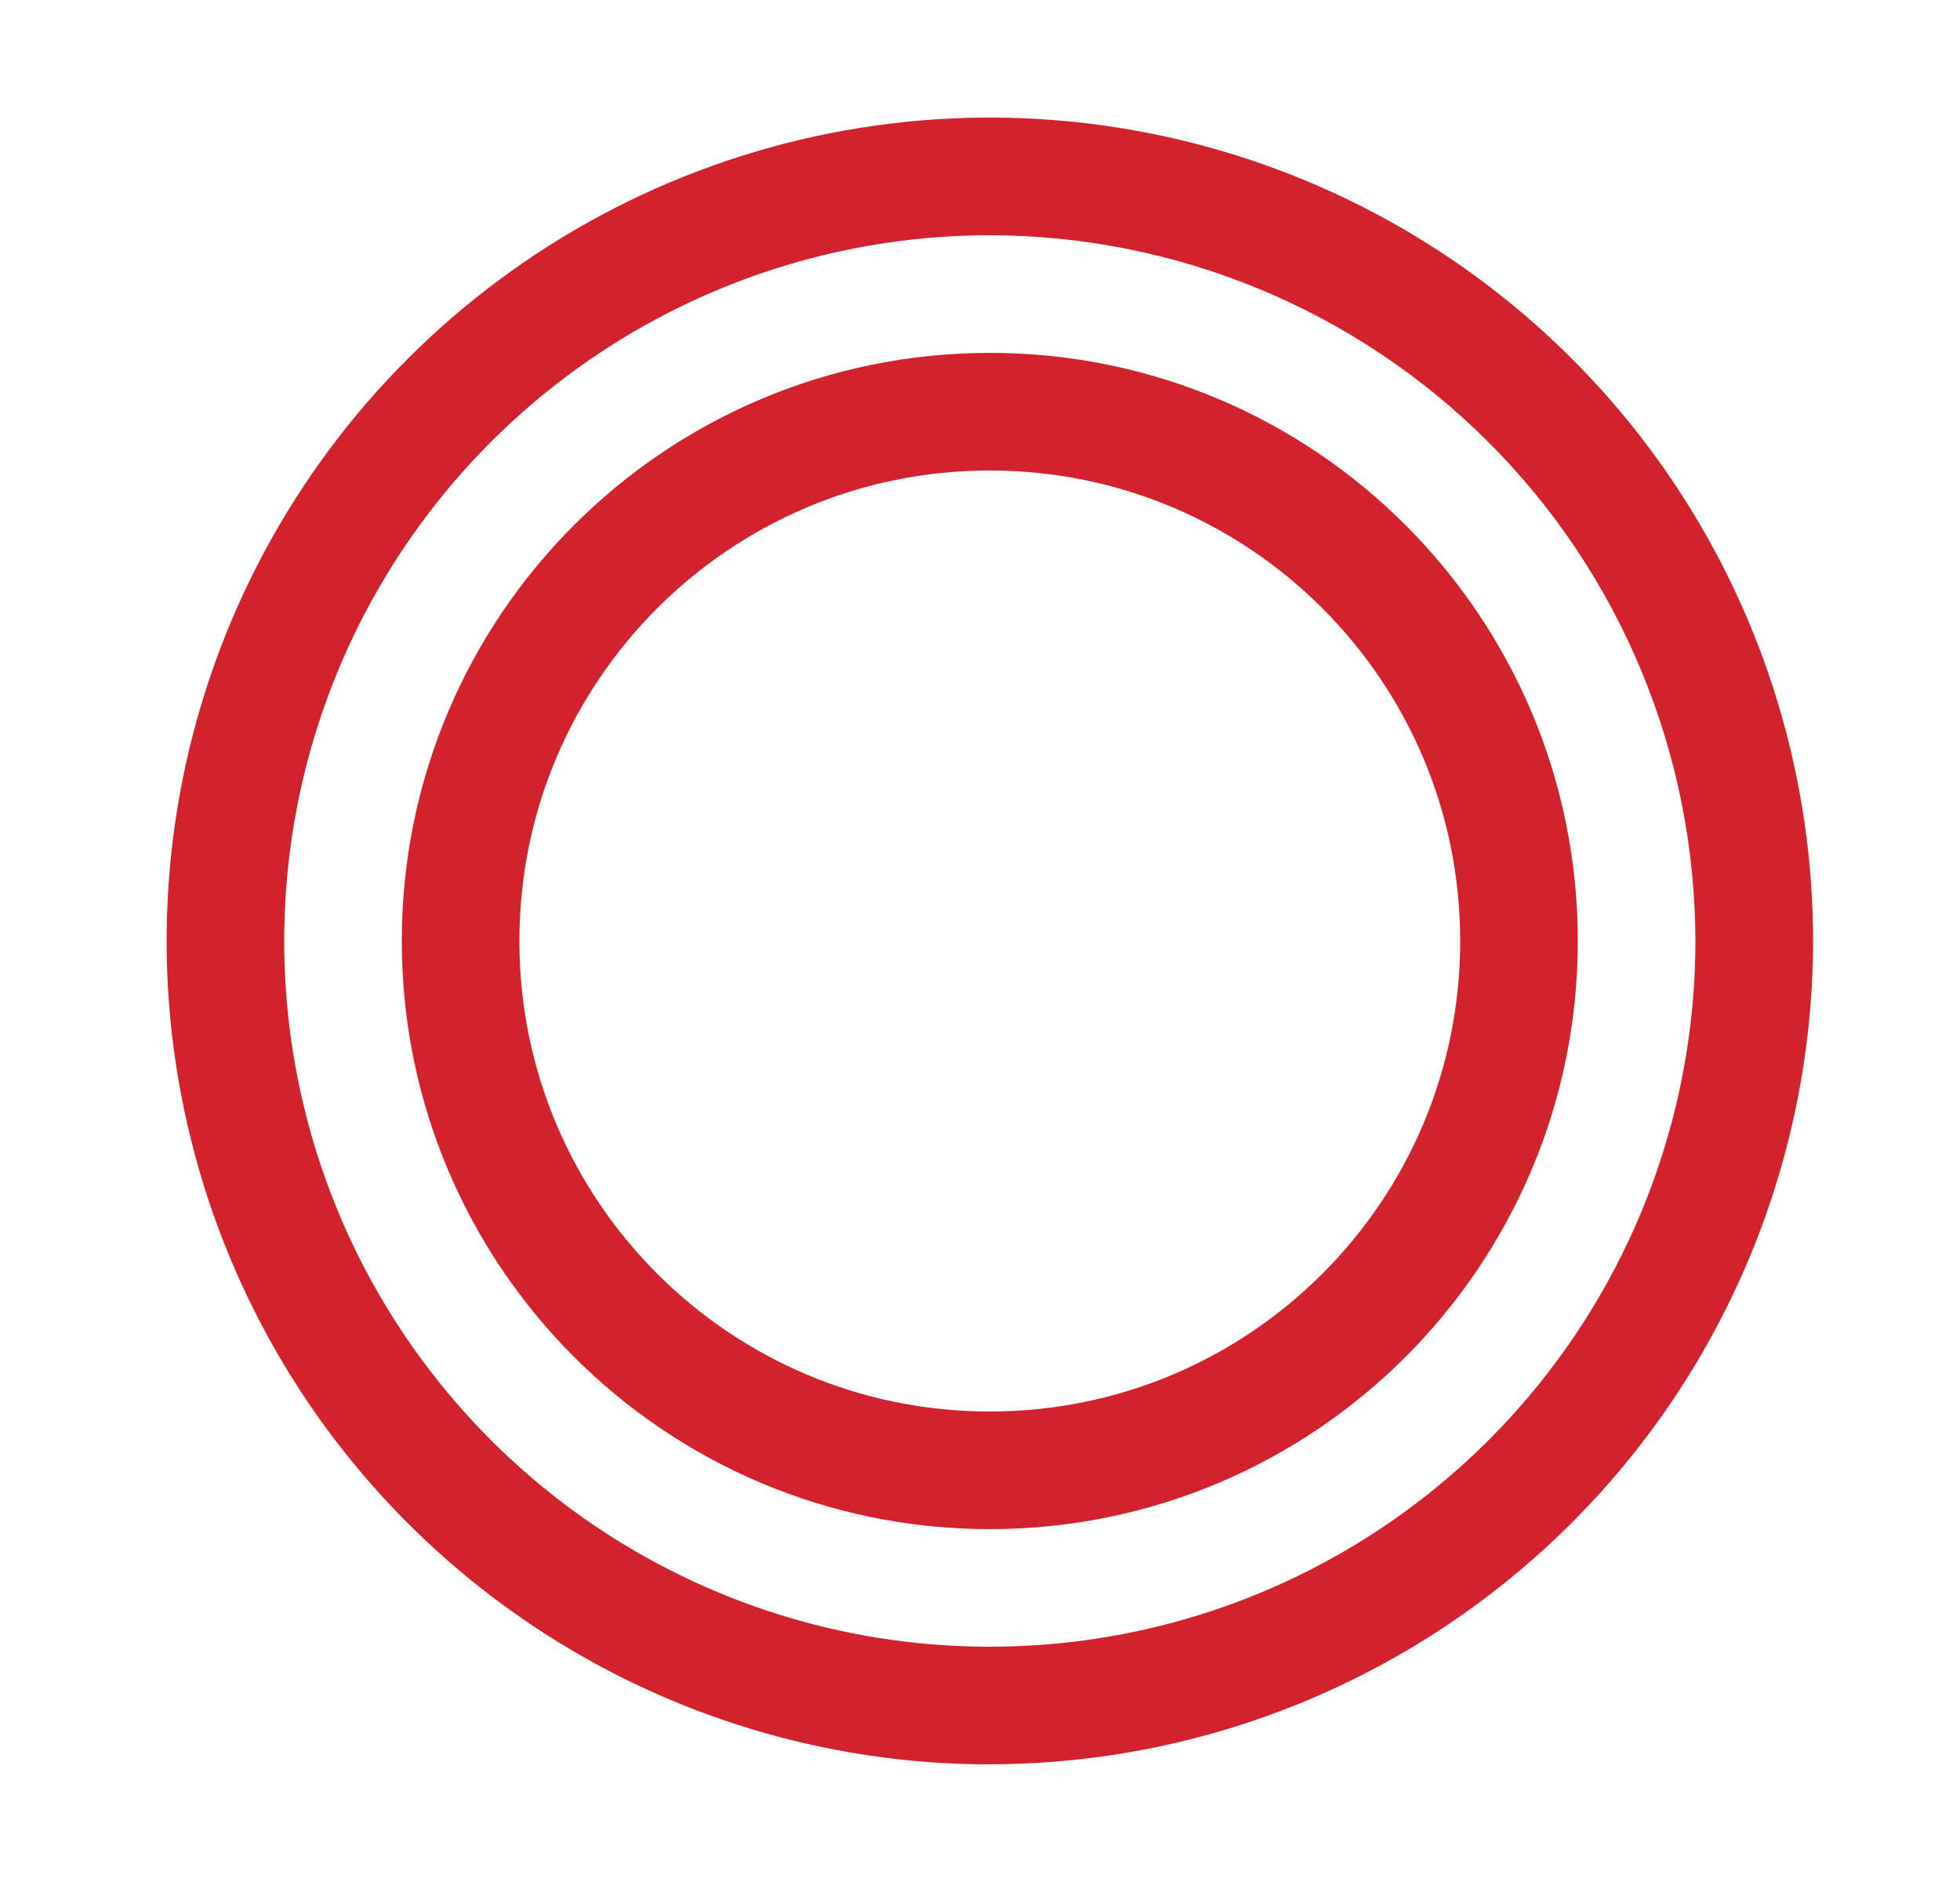 <svg fill="none" height="24" viewBox="0 0 25 24" width="25" xmlns="http://www.w3.org/2000/svg"><path d="m19.375 12c0 3.728-3.022 6.75-6.75 6.75-3.728 0-6.75-3.022-6.75-6.75 0-3.728 3.022-6.75 6.75-6.75 3.728 0 6.75 3.022 6.75 6.75z" stroke="#d1222d" stroke-width="1.5"/><path d="m12.625 22.5c-2.077 0-4.107-.616-5.833-1.77-1.727-1.154-3.073-2.794-3.867-4.712s-1.003-4.03-.598-6.067c.405-2.037 1.405-3.908 2.874-5.376s3.339-2.468 5.376-2.874c2.037-.405 4.148-.197 6.067.598s3.558 2.141 4.712 3.867c1.154 1.727 1.77 3.757 1.77 5.833-.003 2.784-1.11 5.453-3.079 7.421-1.968 1.968-4.637 3.076-7.421 3.079zm0-19.5c-1.78 0-3.52.528-5 1.517-1.48.989-2.634 2.395-3.315 4.039-.681 1.645-.859 3.454-.512 5.2.347 1.746 1.204 3.349 2.463 4.608 1.259 1.259 2.862 2.116 4.608 2.463 1.746.347 3.555.169 5.2-.512 1.645-.681 3.05-1.835 4.039-3.315.989-1.48 1.517-3.22 1.517-5-.003-2.386-.952-4.674-2.639-6.361-1.687-1.687-3.975-2.636-6.361-2.639z" fill="#d1222d"/></svg>